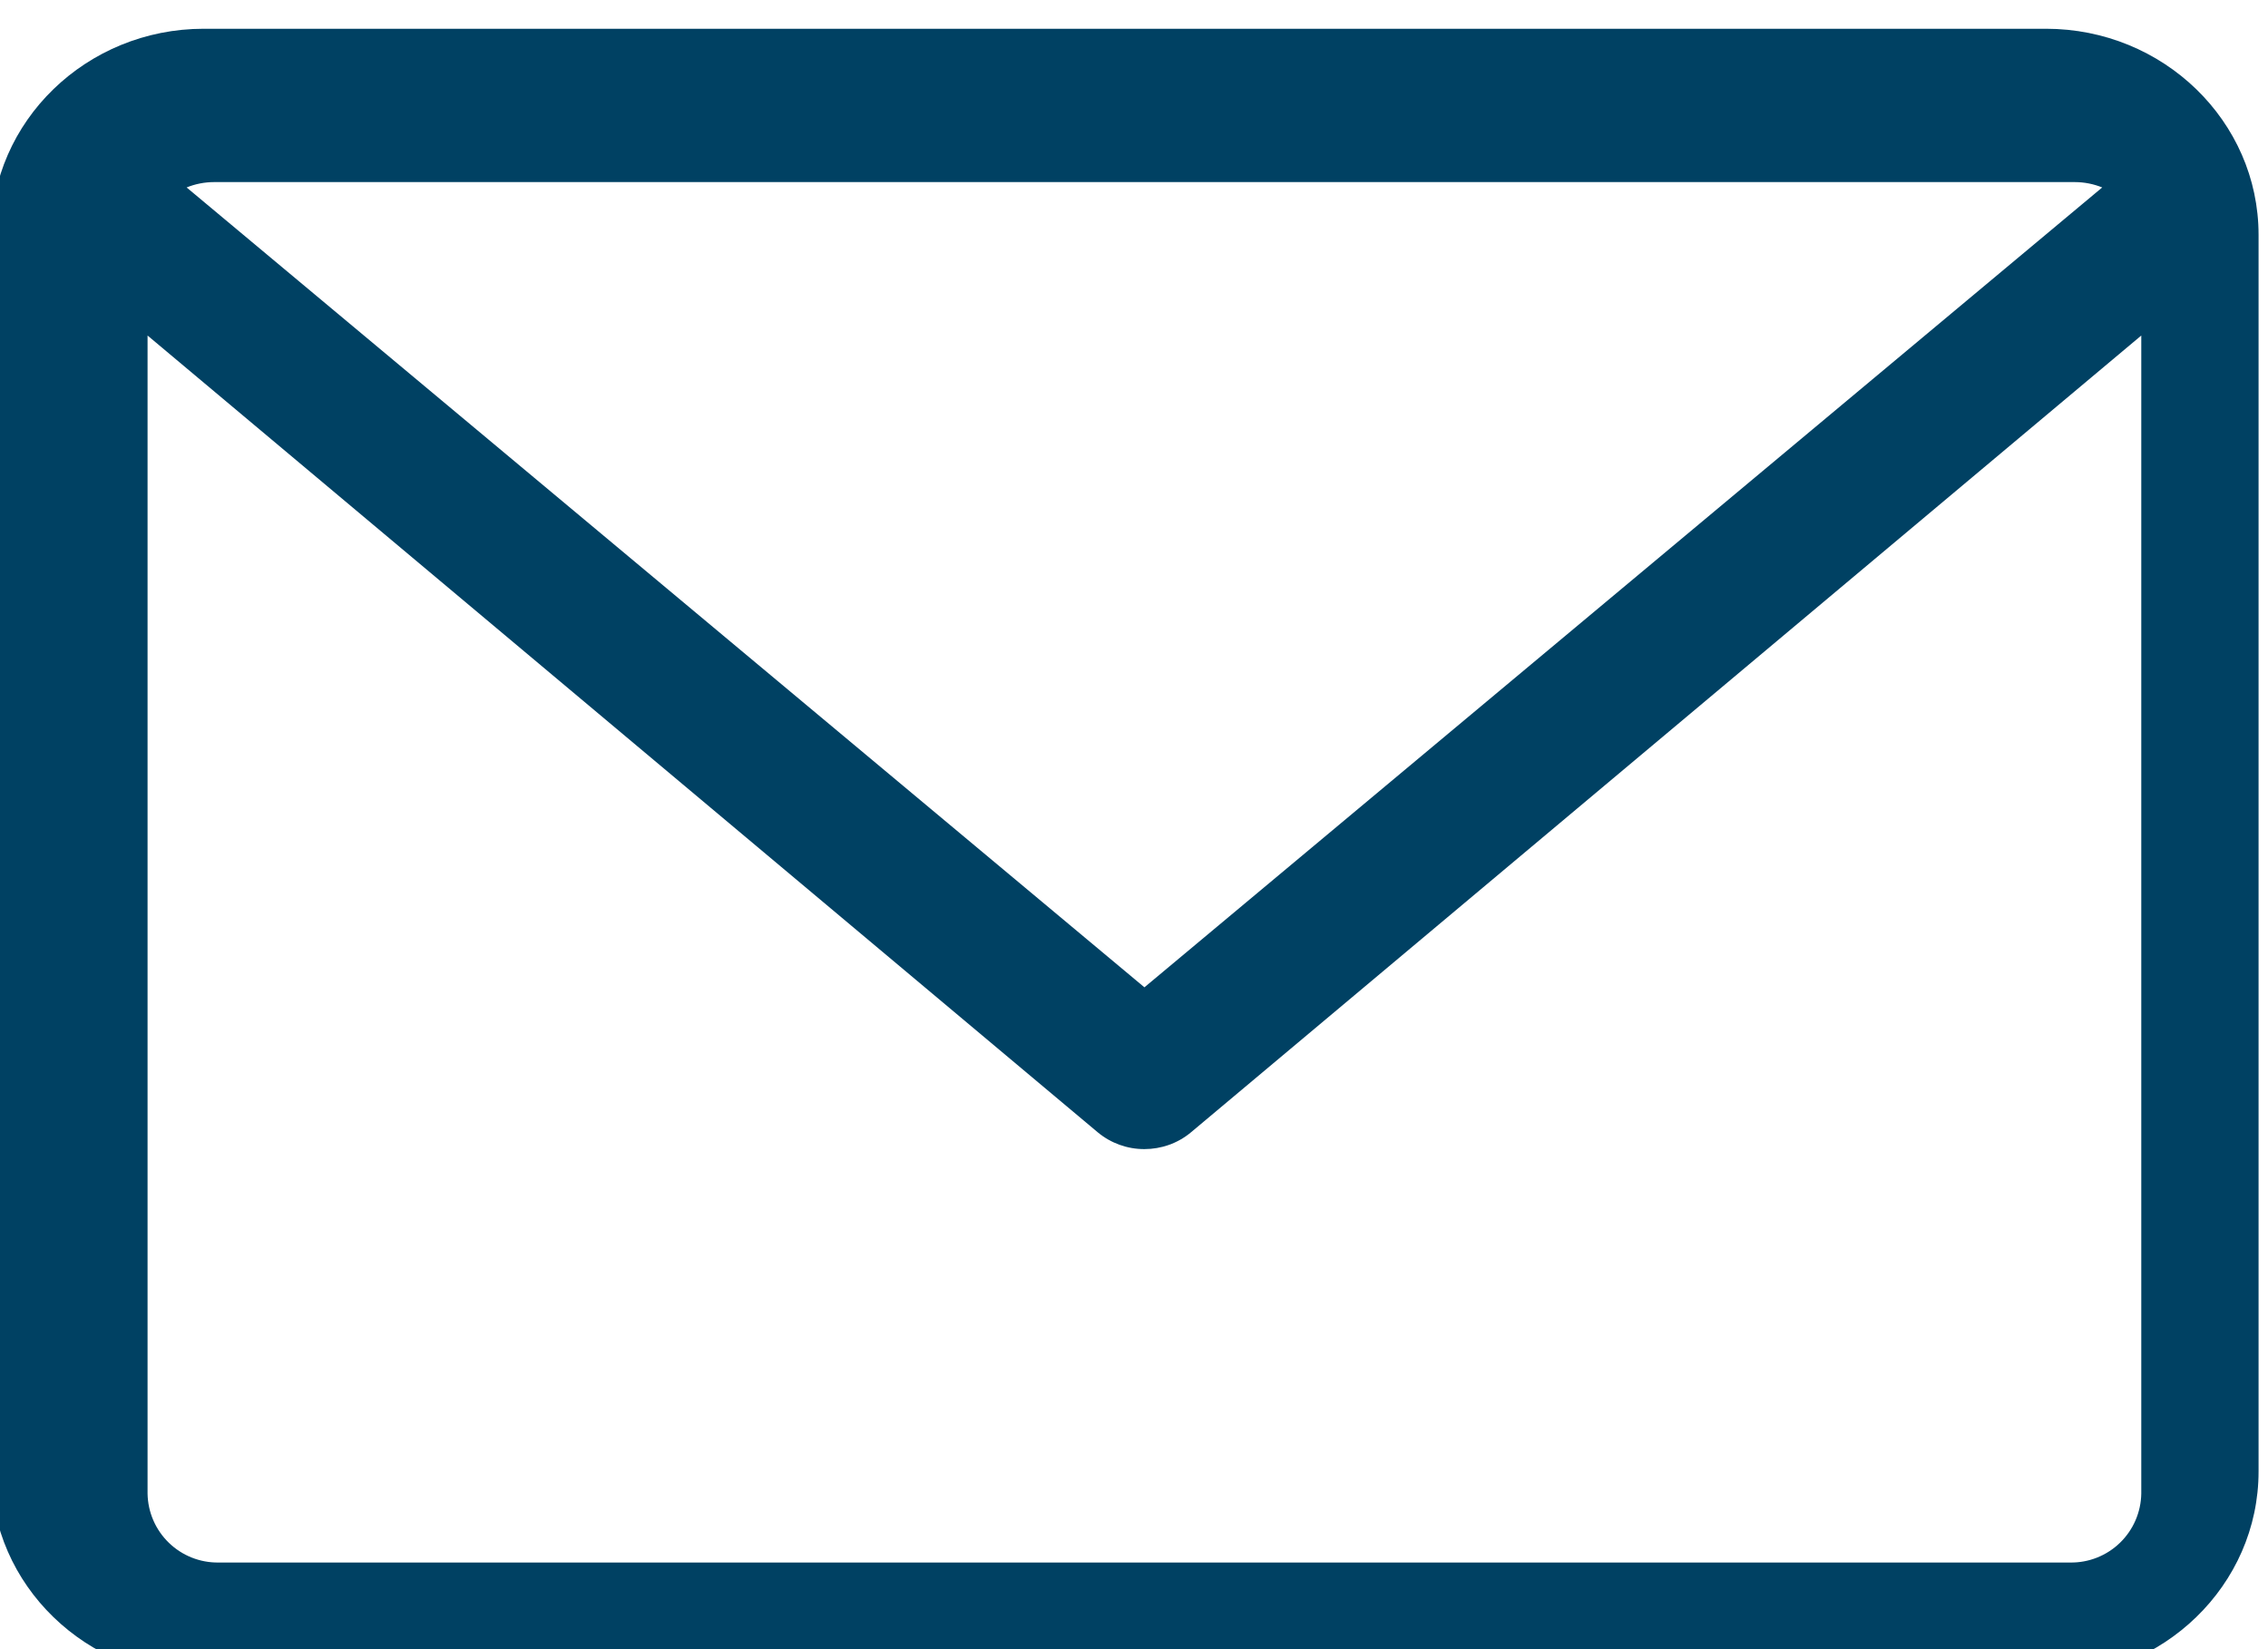 <svg xmlns="http://www.w3.org/2000/svg" viewBox="0 0 29.333 21.333">
  <defs>
    <clipPath clipPathUnits="userSpaceOnUse" id="a">
      <path d="M365.938 1117h-17.875c-1.138 0-2.063-.897-2.063-2v-12c0-1.103.925-2 2.063-2h17.875c1.137 0 2.062.897 2.062 2v12c0 1.103-.925 2-2.063 2zm.279-1.488a.712.712 0 00.266-.052l-9.293-7.762-9.293 7.762a.712.712 0 00.266.052zm-.046-13.396h-17.963a.68.68 0 00-.69.669v11.238l9.219-7.732a.704.704 0 01.453-.163c.16 0 .322.054.452.163l9.22 7.732v-11.238a.68.68 0 00-.69-.669z"/>
    </clipPath>
    <clipPath clipPathUnits="userSpaceOnUse" id="b">
      <path d="M346 1100.897h22v16.104h-22z"/>
    </clipPath>
  </defs>
  <g clip-path="url(#a)" transform="matrix(1.333 0 0 -1.333 -461.333 1489.333)">
    <g clip-path="url(#b)">
      <path d="M341 1096h32v26h-32z" fill="#004163"/>
    </g>
  </g>
</svg>
